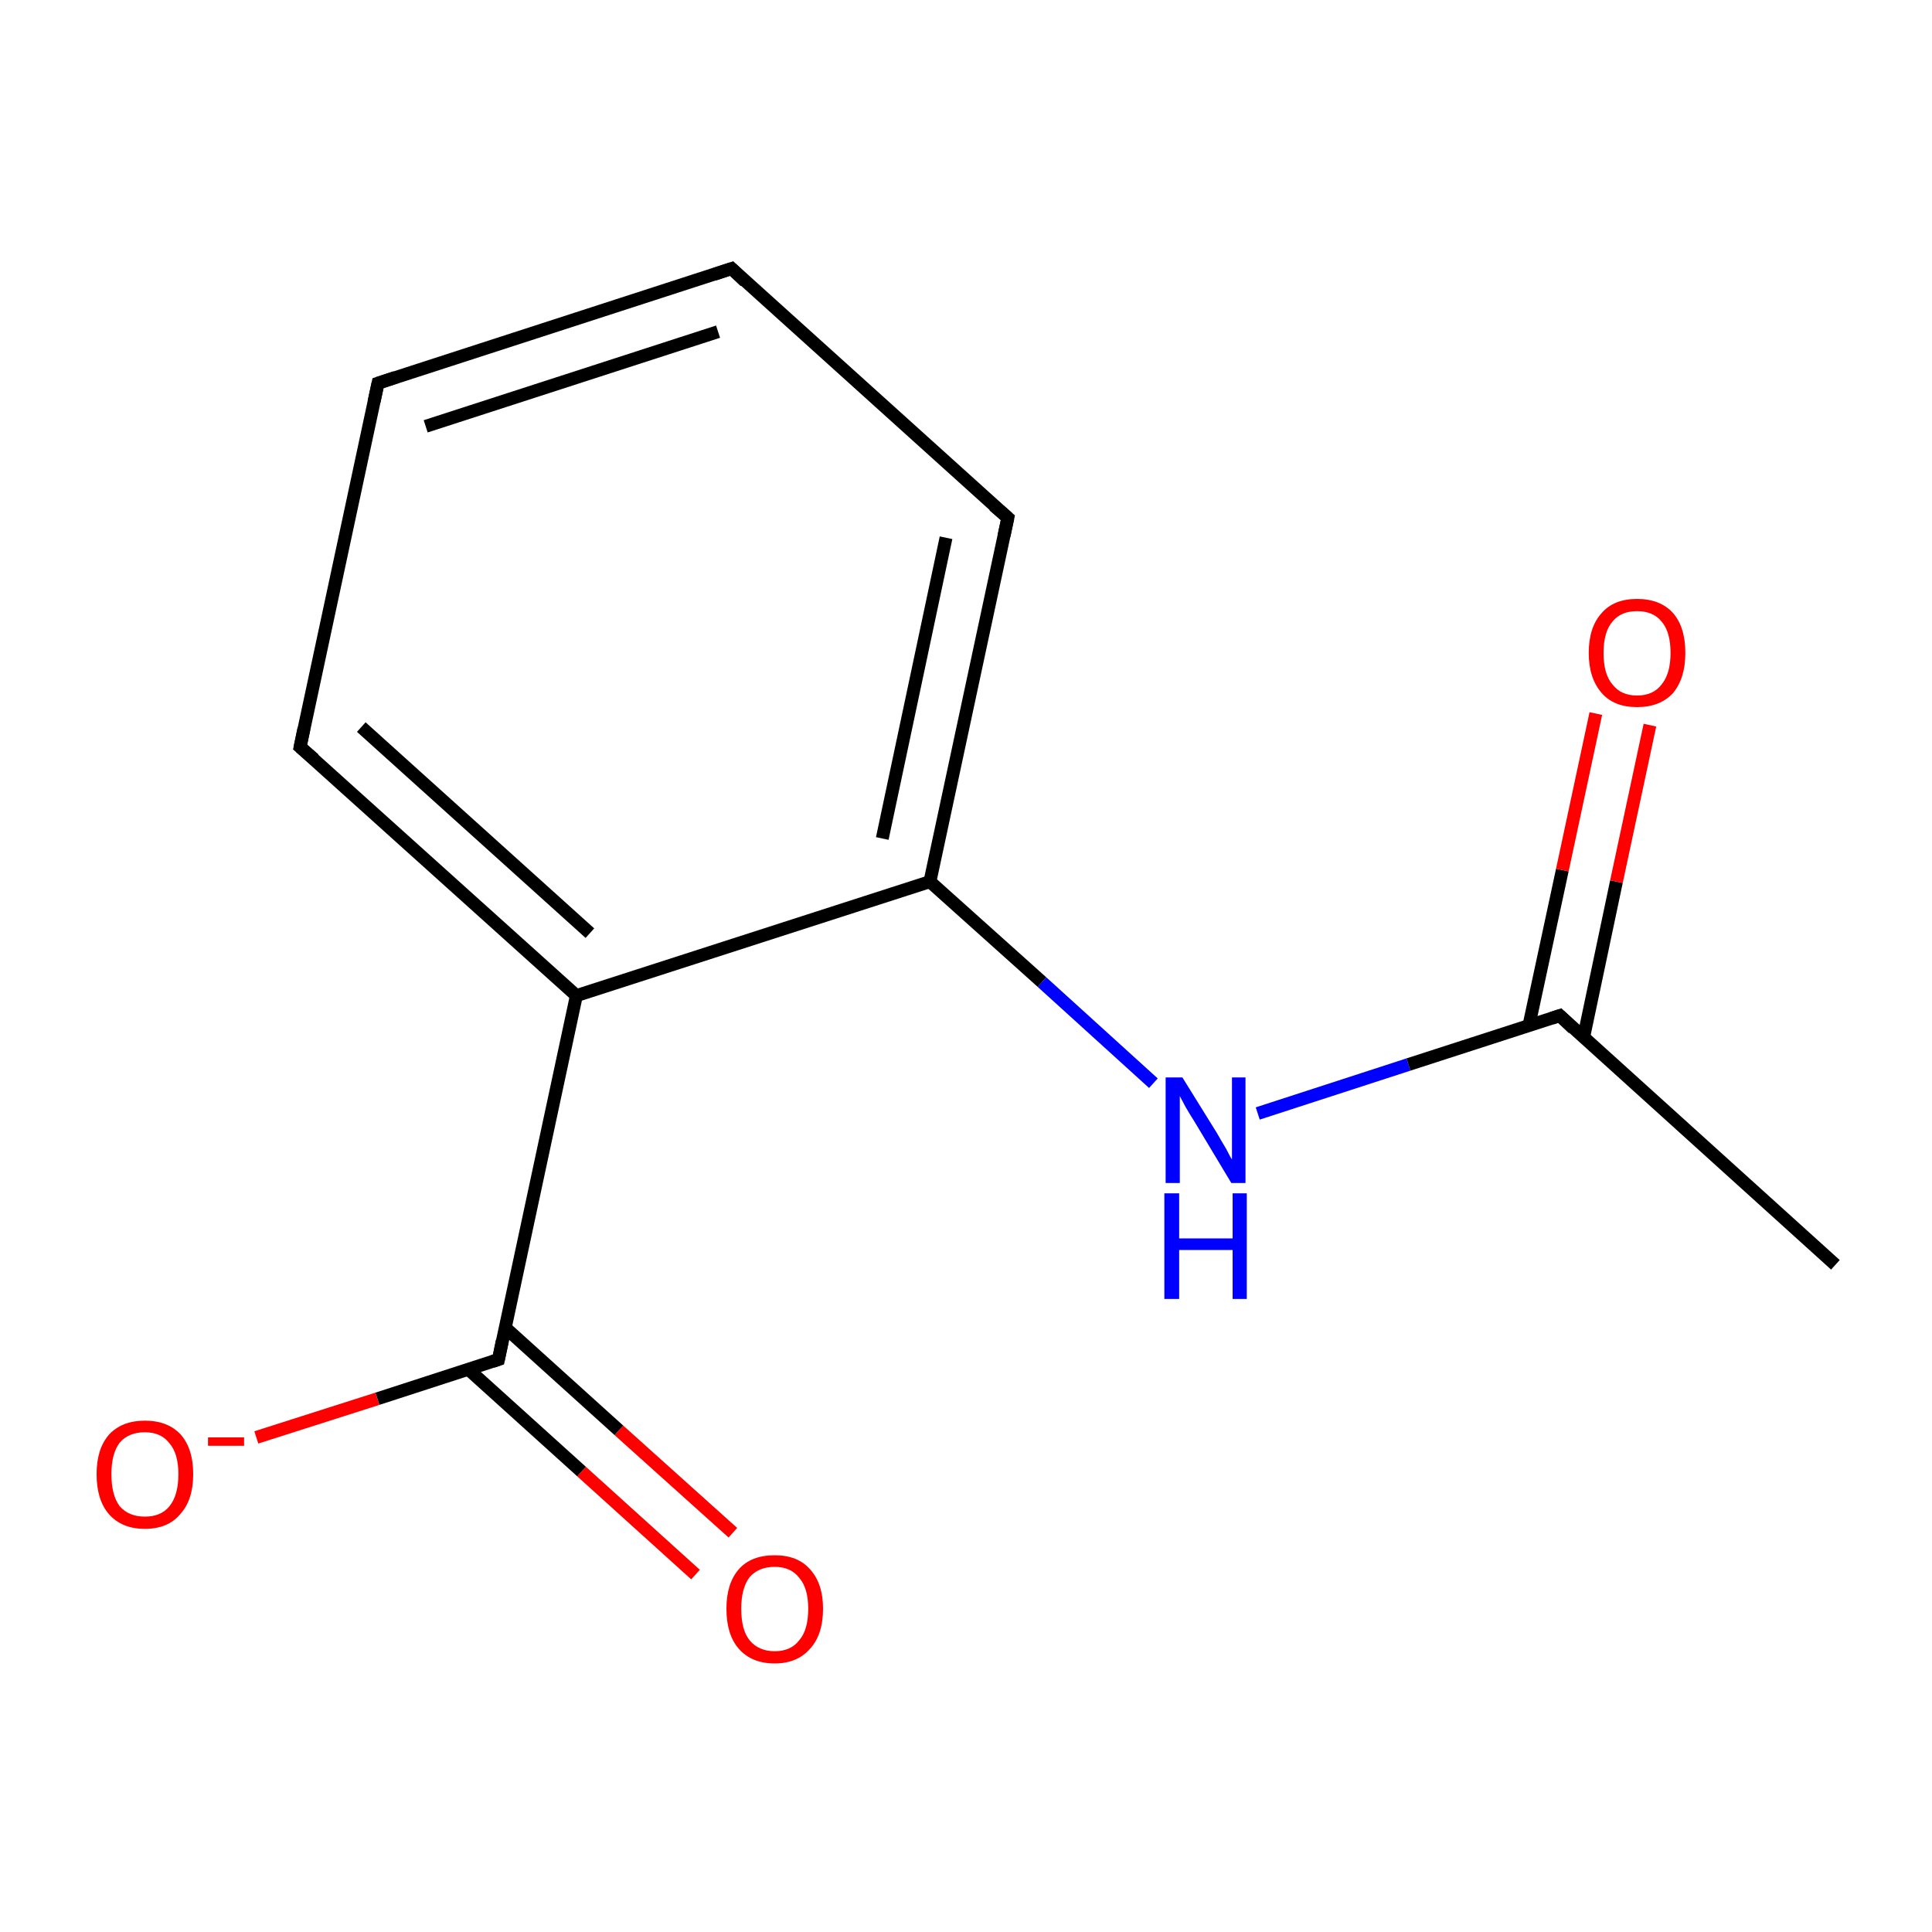 <?xml version='1.0' encoding='iso-8859-1'?>
<svg version='1.1' baseProfile='full'
              xmlns='http://www.w3.org/2000/svg'
                      xmlns:rdkit='http://www.rdkit.org/xml'
                      xmlns:xlink='http://www.w3.org/1999/xlink'
                  xml:space='preserve'
width='300px' height='300px' viewBox='0 0 300 300'>
<!-- END OF HEADER -->
<rect style='opacity:1.0;fill:#FFFFFF;stroke:none' width='300.0' height='300.0' x='0.0' y='0.0'> </rect>
<path class='bond-0 atom-0 atom-1' d='M 108.0,244.5 L 90.3,228.5' style='fill:none;fill-rule:evenodd;stroke:#FF0000;stroke-width:2.0px;stroke-linecap:butt;stroke-linejoin:miter;stroke-opacity:1' />
<path class='bond-0 atom-0 atom-1' d='M 90.3,228.5 L 72.7,212.6' style='fill:none;fill-rule:evenodd;stroke:#000000;stroke-width:2.0px;stroke-linecap:butt;stroke-linejoin:miter;stroke-opacity:1' />
<path class='bond-0 atom-0 atom-1' d='M 113.8,238.0 L 96.1,222.1' style='fill:none;fill-rule:evenodd;stroke:#FF0000;stroke-width:2.0px;stroke-linecap:butt;stroke-linejoin:miter;stroke-opacity:1' />
<path class='bond-0 atom-0 atom-1' d='M 96.1,222.1 L 78.5,206.2' style='fill:none;fill-rule:evenodd;stroke:#000000;stroke-width:2.0px;stroke-linecap:butt;stroke-linejoin:miter;stroke-opacity:1' />
<path class='bond-1 atom-1 atom-2' d='M 77.4,211.1 L 58.6,217.2' style='fill:none;fill-rule:evenodd;stroke:#000000;stroke-width:2.0px;stroke-linecap:butt;stroke-linejoin:miter;stroke-opacity:1' />
<path class='bond-1 atom-1 atom-2' d='M 58.6,217.2 L 39.8,223.2' style='fill:none;fill-rule:evenodd;stroke:#FF0000;stroke-width:2.0px;stroke-linecap:butt;stroke-linejoin:miter;stroke-opacity:1' />
<path class='bond-2 atom-1 atom-3' d='M 77.4,211.1 L 89.5,154.6' style='fill:none;fill-rule:evenodd;stroke:#000000;stroke-width:2.0px;stroke-linecap:butt;stroke-linejoin:miter;stroke-opacity:1' />
<path class='bond-3 atom-3 atom-4' d='M 89.5,154.6 L 46.6,116.0' style='fill:none;fill-rule:evenodd;stroke:#000000;stroke-width:2.0px;stroke-linecap:butt;stroke-linejoin:miter;stroke-opacity:1' />
<path class='bond-3 atom-3 atom-4' d='M 91.6,144.9 L 56.1,112.9' style='fill:none;fill-rule:evenodd;stroke:#000000;stroke-width:2.0px;stroke-linecap:butt;stroke-linejoin:miter;stroke-opacity:1' />
<path class='bond-4 atom-4 atom-5' d='M 46.6,116.0 L 58.7,59.5' style='fill:none;fill-rule:evenodd;stroke:#000000;stroke-width:2.0px;stroke-linecap:butt;stroke-linejoin:miter;stroke-opacity:1' />
<path class='bond-5 atom-5 atom-6' d='M 58.7,59.5 L 113.6,41.7' style='fill:none;fill-rule:evenodd;stroke:#000000;stroke-width:2.0px;stroke-linecap:butt;stroke-linejoin:miter;stroke-opacity:1' />
<path class='bond-5 atom-5 atom-6' d='M 66.1,66.2 L 111.5,51.5' style='fill:none;fill-rule:evenodd;stroke:#000000;stroke-width:2.0px;stroke-linecap:butt;stroke-linejoin:miter;stroke-opacity:1' />
<path class='bond-6 atom-6 atom-7' d='M 113.6,41.7 L 156.5,80.4' style='fill:none;fill-rule:evenodd;stroke:#000000;stroke-width:2.0px;stroke-linecap:butt;stroke-linejoin:miter;stroke-opacity:1' />
<path class='bond-7 atom-7 atom-8' d='M 156.5,80.4 L 144.4,136.9' style='fill:none;fill-rule:evenodd;stroke:#000000;stroke-width:2.0px;stroke-linecap:butt;stroke-linejoin:miter;stroke-opacity:1' />
<path class='bond-7 atom-7 atom-8' d='M 146.9,83.5 L 137.0,130.2' style='fill:none;fill-rule:evenodd;stroke:#000000;stroke-width:2.0px;stroke-linecap:butt;stroke-linejoin:miter;stroke-opacity:1' />
<path class='bond-8 atom-8 atom-9' d='M 144.4,136.9 L 161.8,152.5' style='fill:none;fill-rule:evenodd;stroke:#000000;stroke-width:2.0px;stroke-linecap:butt;stroke-linejoin:miter;stroke-opacity:1' />
<path class='bond-8 atom-8 atom-9' d='M 161.8,152.5 L 179.1,168.2' style='fill:none;fill-rule:evenodd;stroke:#0000FF;stroke-width:2.0px;stroke-linecap:butt;stroke-linejoin:miter;stroke-opacity:1' />
<path class='bond-9 atom-9 atom-10' d='M 195.3,172.9 L 218.7,165.3' style='fill:none;fill-rule:evenodd;stroke:#0000FF;stroke-width:2.0px;stroke-linecap:butt;stroke-linejoin:miter;stroke-opacity:1' />
<path class='bond-9 atom-9 atom-10' d='M 218.7,165.3 L 242.2,157.7' style='fill:none;fill-rule:evenodd;stroke:#000000;stroke-width:2.0px;stroke-linecap:butt;stroke-linejoin:miter;stroke-opacity:1' />
<path class='bond-10 atom-10 atom-11' d='M 245.9,161.1 L 251.0,136.9' style='fill:none;fill-rule:evenodd;stroke:#000000;stroke-width:2.0px;stroke-linecap:butt;stroke-linejoin:miter;stroke-opacity:1' />
<path class='bond-10 atom-10 atom-11' d='M 251.0,136.9 L 256.2,112.6' style='fill:none;fill-rule:evenodd;stroke:#FF0000;stroke-width:2.0px;stroke-linecap:butt;stroke-linejoin:miter;stroke-opacity:1' />
<path class='bond-10 atom-10 atom-11' d='M 237.4,159.3 L 242.6,135.1' style='fill:none;fill-rule:evenodd;stroke:#000000;stroke-width:2.0px;stroke-linecap:butt;stroke-linejoin:miter;stroke-opacity:1' />
<path class='bond-10 atom-10 atom-11' d='M 242.6,135.1 L 247.8,110.8' style='fill:none;fill-rule:evenodd;stroke:#FF0000;stroke-width:2.0px;stroke-linecap:butt;stroke-linejoin:miter;stroke-opacity:1' />
<path class='bond-11 atom-10 atom-12' d='M 242.2,157.7 L 285.0,196.4' style='fill:none;fill-rule:evenodd;stroke:#000000;stroke-width:2.0px;stroke-linecap:butt;stroke-linejoin:miter;stroke-opacity:1' />
<path class='bond-12 atom-3 atom-8' d='M 89.5,154.6 L 144.4,136.9' style='fill:none;fill-rule:evenodd;stroke:#000000;stroke-width:2.0px;stroke-linecap:butt;stroke-linejoin:miter;stroke-opacity:1' />
<path d='M 76.5,211.4 L 77.4,211.1 L 78.0,208.2' style='fill:none;stroke:#000000;stroke-width:2.0px;stroke-linecap:butt;stroke-linejoin:miter;stroke-opacity:1;' />
<path d='M 48.8,117.9 L 46.6,116.0 L 47.2,113.1' style='fill:none;stroke:#000000;stroke-width:2.0px;stroke-linecap:butt;stroke-linejoin:miter;stroke-opacity:1;' />
<path d='M 58.1,62.3 L 58.7,59.5 L 61.4,58.6' style='fill:none;stroke:#000000;stroke-width:2.0px;stroke-linecap:butt;stroke-linejoin:miter;stroke-opacity:1;' />
<path d='M 110.9,42.6 L 113.6,41.7 L 115.7,43.7' style='fill:none;stroke:#000000;stroke-width:2.0px;stroke-linecap:butt;stroke-linejoin:miter;stroke-opacity:1;' />
<path d='M 154.3,78.5 L 156.5,80.4 L 155.9,83.2' style='fill:none;stroke:#000000;stroke-width:2.0px;stroke-linecap:butt;stroke-linejoin:miter;stroke-opacity:1;' />
<path d='M 241.0,158.1 L 242.2,157.7 L 244.3,159.7' style='fill:none;stroke:#000000;stroke-width:2.0px;stroke-linecap:butt;stroke-linejoin:miter;stroke-opacity:1;' />
<path class='atom-0' d='M 112.8 249.8
Q 112.8 245.9, 114.7 243.7
Q 116.6 241.5, 120.3 241.5
Q 123.9 241.5, 125.8 243.7
Q 127.8 245.9, 127.8 249.8
Q 127.8 253.8, 125.8 256.0
Q 123.8 258.3, 120.3 258.3
Q 116.7 258.3, 114.7 256.0
Q 112.8 253.8, 112.8 249.8
M 120.3 256.4
Q 122.8 256.4, 124.1 254.7
Q 125.5 253.1, 125.5 249.8
Q 125.5 246.6, 124.1 245.0
Q 122.8 243.3, 120.3 243.3
Q 117.8 243.3, 116.4 244.9
Q 115.1 246.6, 115.1 249.8
Q 115.1 253.1, 116.4 254.7
Q 117.8 256.4, 120.3 256.4
' fill='#FF0000'/>
<path class='atom-2' d='M 15.0 228.9
Q 15.0 225.0, 16.9 222.8
Q 18.9 220.6, 22.5 220.6
Q 26.1 220.6, 28.1 222.8
Q 30.0 225.0, 30.0 228.9
Q 30.0 232.9, 28.0 235.1
Q 26.1 237.4, 22.5 237.4
Q 18.9 237.4, 16.9 235.1
Q 15.0 232.9, 15.0 228.9
M 22.5 235.5
Q 25.0 235.5, 26.3 233.9
Q 27.7 232.2, 27.7 228.9
Q 27.7 225.7, 26.3 224.1
Q 25.0 222.4, 22.5 222.4
Q 20.0 222.4, 18.6 224.0
Q 17.3 225.7, 17.3 228.9
Q 17.3 232.2, 18.6 233.9
Q 20.0 235.5, 22.5 235.5
' fill='#FF0000'/>
<path class='atom-2' d='M 32.3 223.2
L 37.9 223.2
L 37.9 224.5
L 32.3 224.5
L 32.3 223.2
' fill='#FF0000'/>
<path class='atom-9' d='M 183.6 167.3
L 189.0 176.0
Q 189.5 176.9, 190.4 178.4
Q 191.2 180.0, 191.3 180.0
L 191.3 167.3
L 193.4 167.3
L 193.4 183.7
L 191.2 183.7
L 185.5 174.2
Q 184.8 173.1, 184.1 171.9
Q 183.4 170.6, 183.2 170.2
L 183.2 183.7
L 181.0 183.7
L 181.0 167.3
L 183.6 167.3
' fill='#0000FF'/>
<path class='atom-9' d='M 180.8 185.3
L 183.1 185.3
L 183.1 192.3
L 191.4 192.3
L 191.4 185.3
L 193.6 185.3
L 193.6 201.7
L 191.4 201.7
L 191.4 194.1
L 183.1 194.1
L 183.1 201.7
L 180.8 201.7
L 180.8 185.3
' fill='#0000FF'/>
<path class='atom-11' d='M 246.7 101.4
Q 246.7 97.4, 248.7 95.2
Q 250.6 93.0, 254.2 93.0
Q 257.8 93.0, 259.8 95.2
Q 261.7 97.4, 261.7 101.4
Q 261.7 105.3, 259.8 107.6
Q 257.8 109.8, 254.2 109.8
Q 250.6 109.8, 248.7 107.6
Q 246.7 105.3, 246.7 101.4
M 254.2 108.0
Q 256.7 108.0, 258.0 106.3
Q 259.4 104.6, 259.4 101.4
Q 259.4 98.1, 258.0 96.5
Q 256.7 94.9, 254.2 94.9
Q 251.7 94.9, 250.4 96.5
Q 249.0 98.1, 249.0 101.4
Q 249.0 104.7, 250.4 106.3
Q 251.7 108.0, 254.2 108.0
' fill='#FF0000'/>
</svg>
